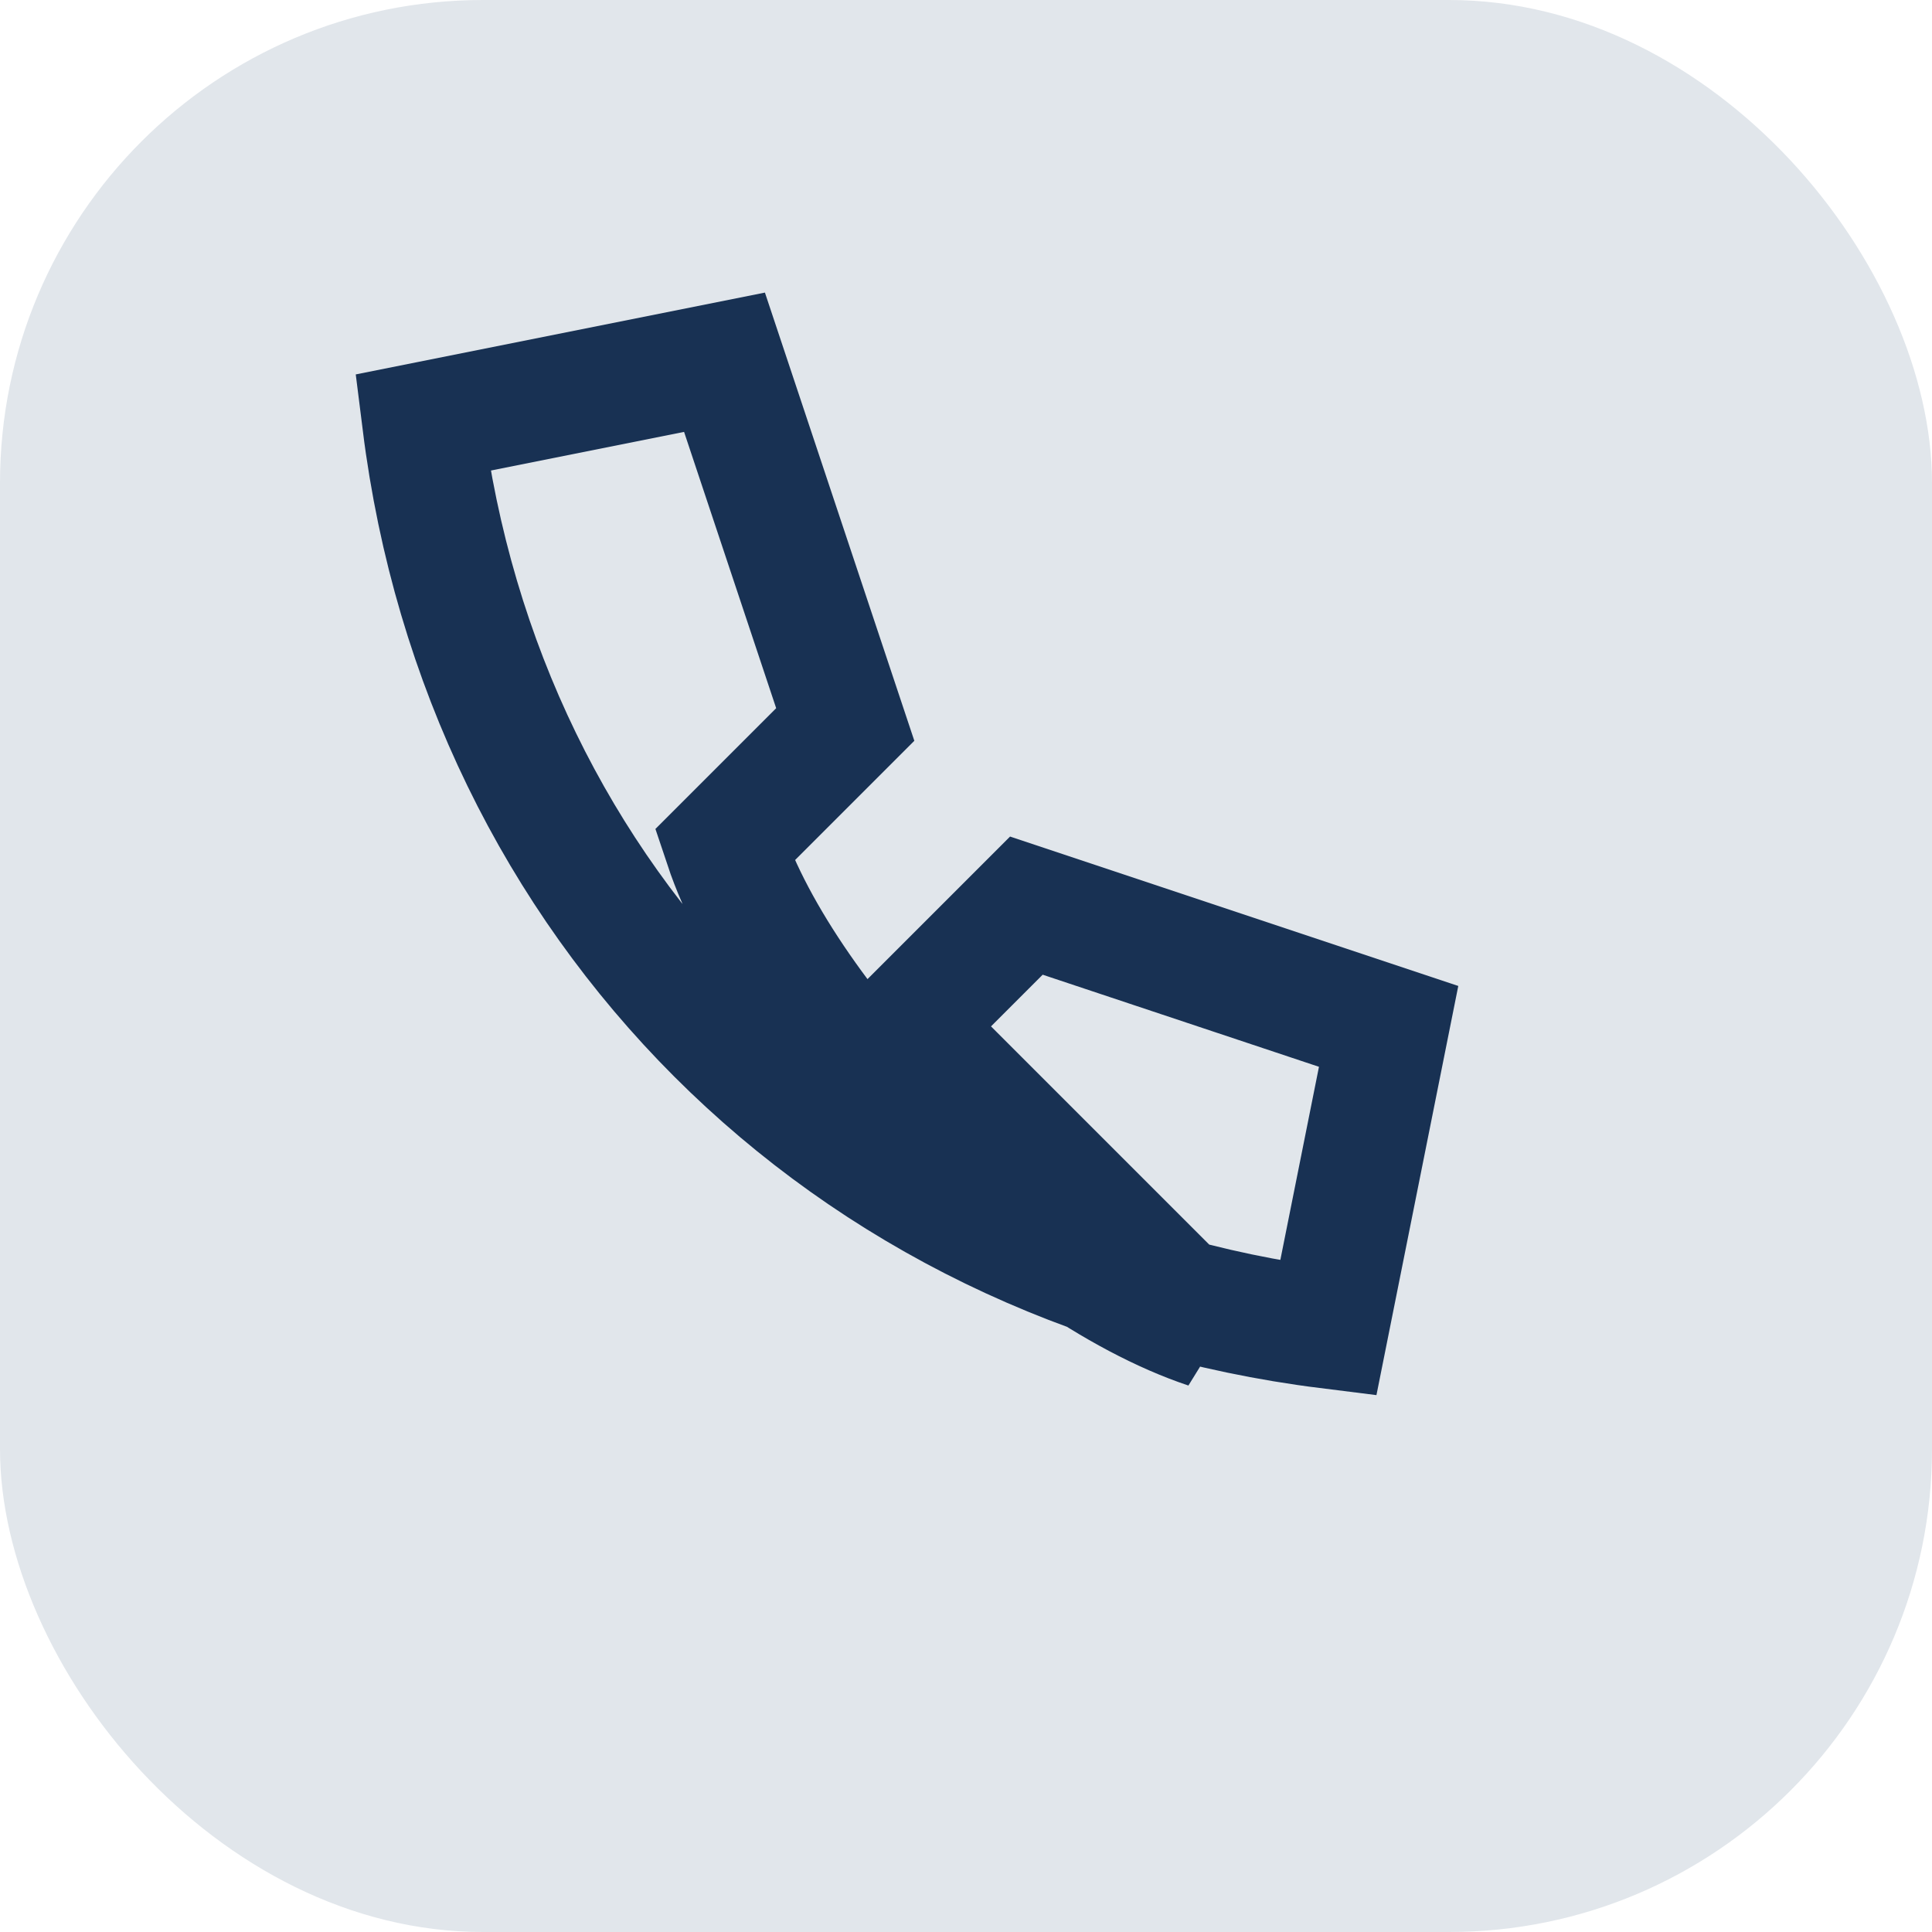 <?xml version="1.0" encoding="UTF-8"?>
<svg xmlns="http://www.w3.org/2000/svg" width="32" height="32" viewBox="0 0 32 32"><rect width="32" height="32" rx="8" fill="#E1E6EB"/><path d="M20 22c-3-1-7-5-8-8l2-2-2-6-5 1c1 8 7 14 15 15l1-5-6-2-2 2z" fill="none" stroke="#183153" stroke-width="2"/></svg>
